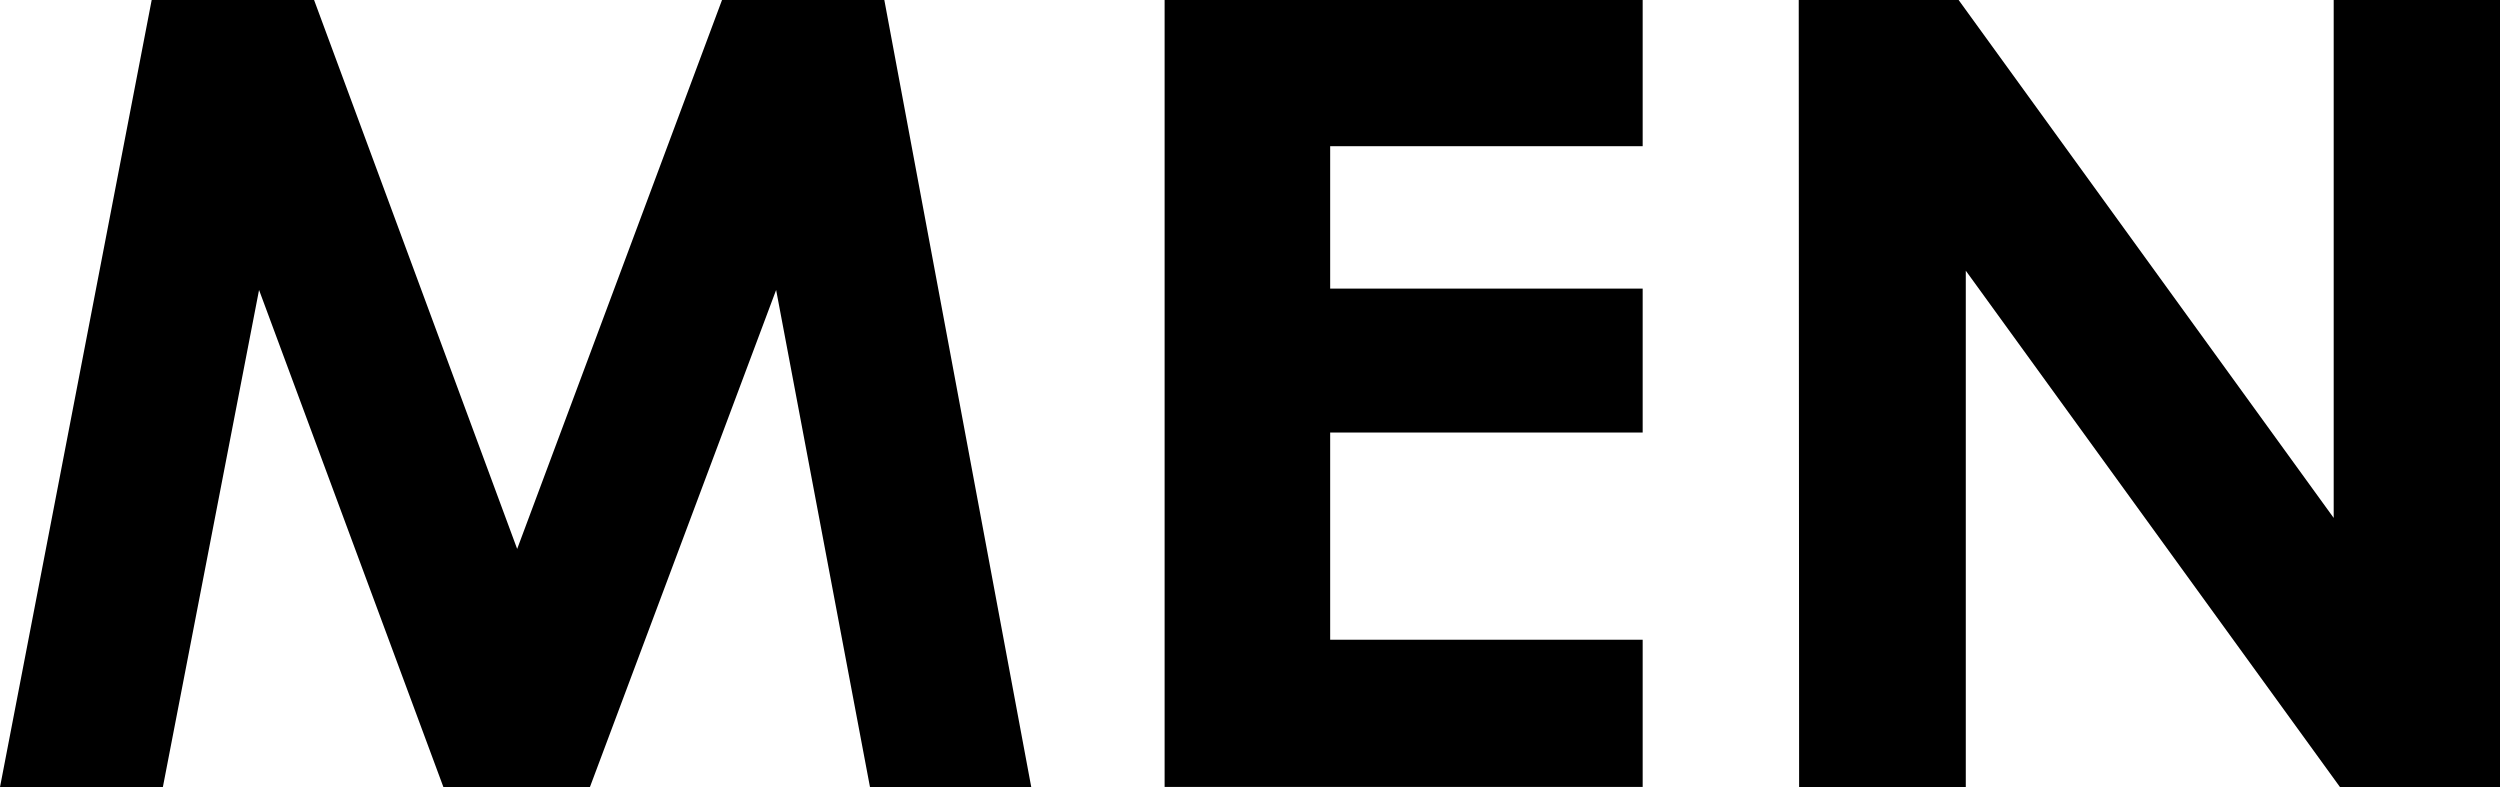 <svg id="Layer_1" data-name="Layer 1" xmlns="http://www.w3.org/2000/svg" viewBox="0 0 268.48 84.53"><path d="M801.67,488.3h17.44l21.81,58.95,22-58.95h17.43l15.78,84.53H878.81l-10.08-53.39-20,53.39H833l-19.8-53.39-10.33,53.39H785.38Z" transform="translate(-785.38 -488.3)"/><path d="M910.45,488.3h51.34V504H928.23v15.29h33.56v15.46H928.23V557h33.56v15.81H910.45Z" transform="translate(-785.38 -488.3)"/><path d="M978.55,488.3h17.17L1036,543.92V488.3h17.91v84.53h-17.23l-40.19-55.46v55.46h-17.9Z" transform="translate(-785.38 -488.3)"/></svg>
